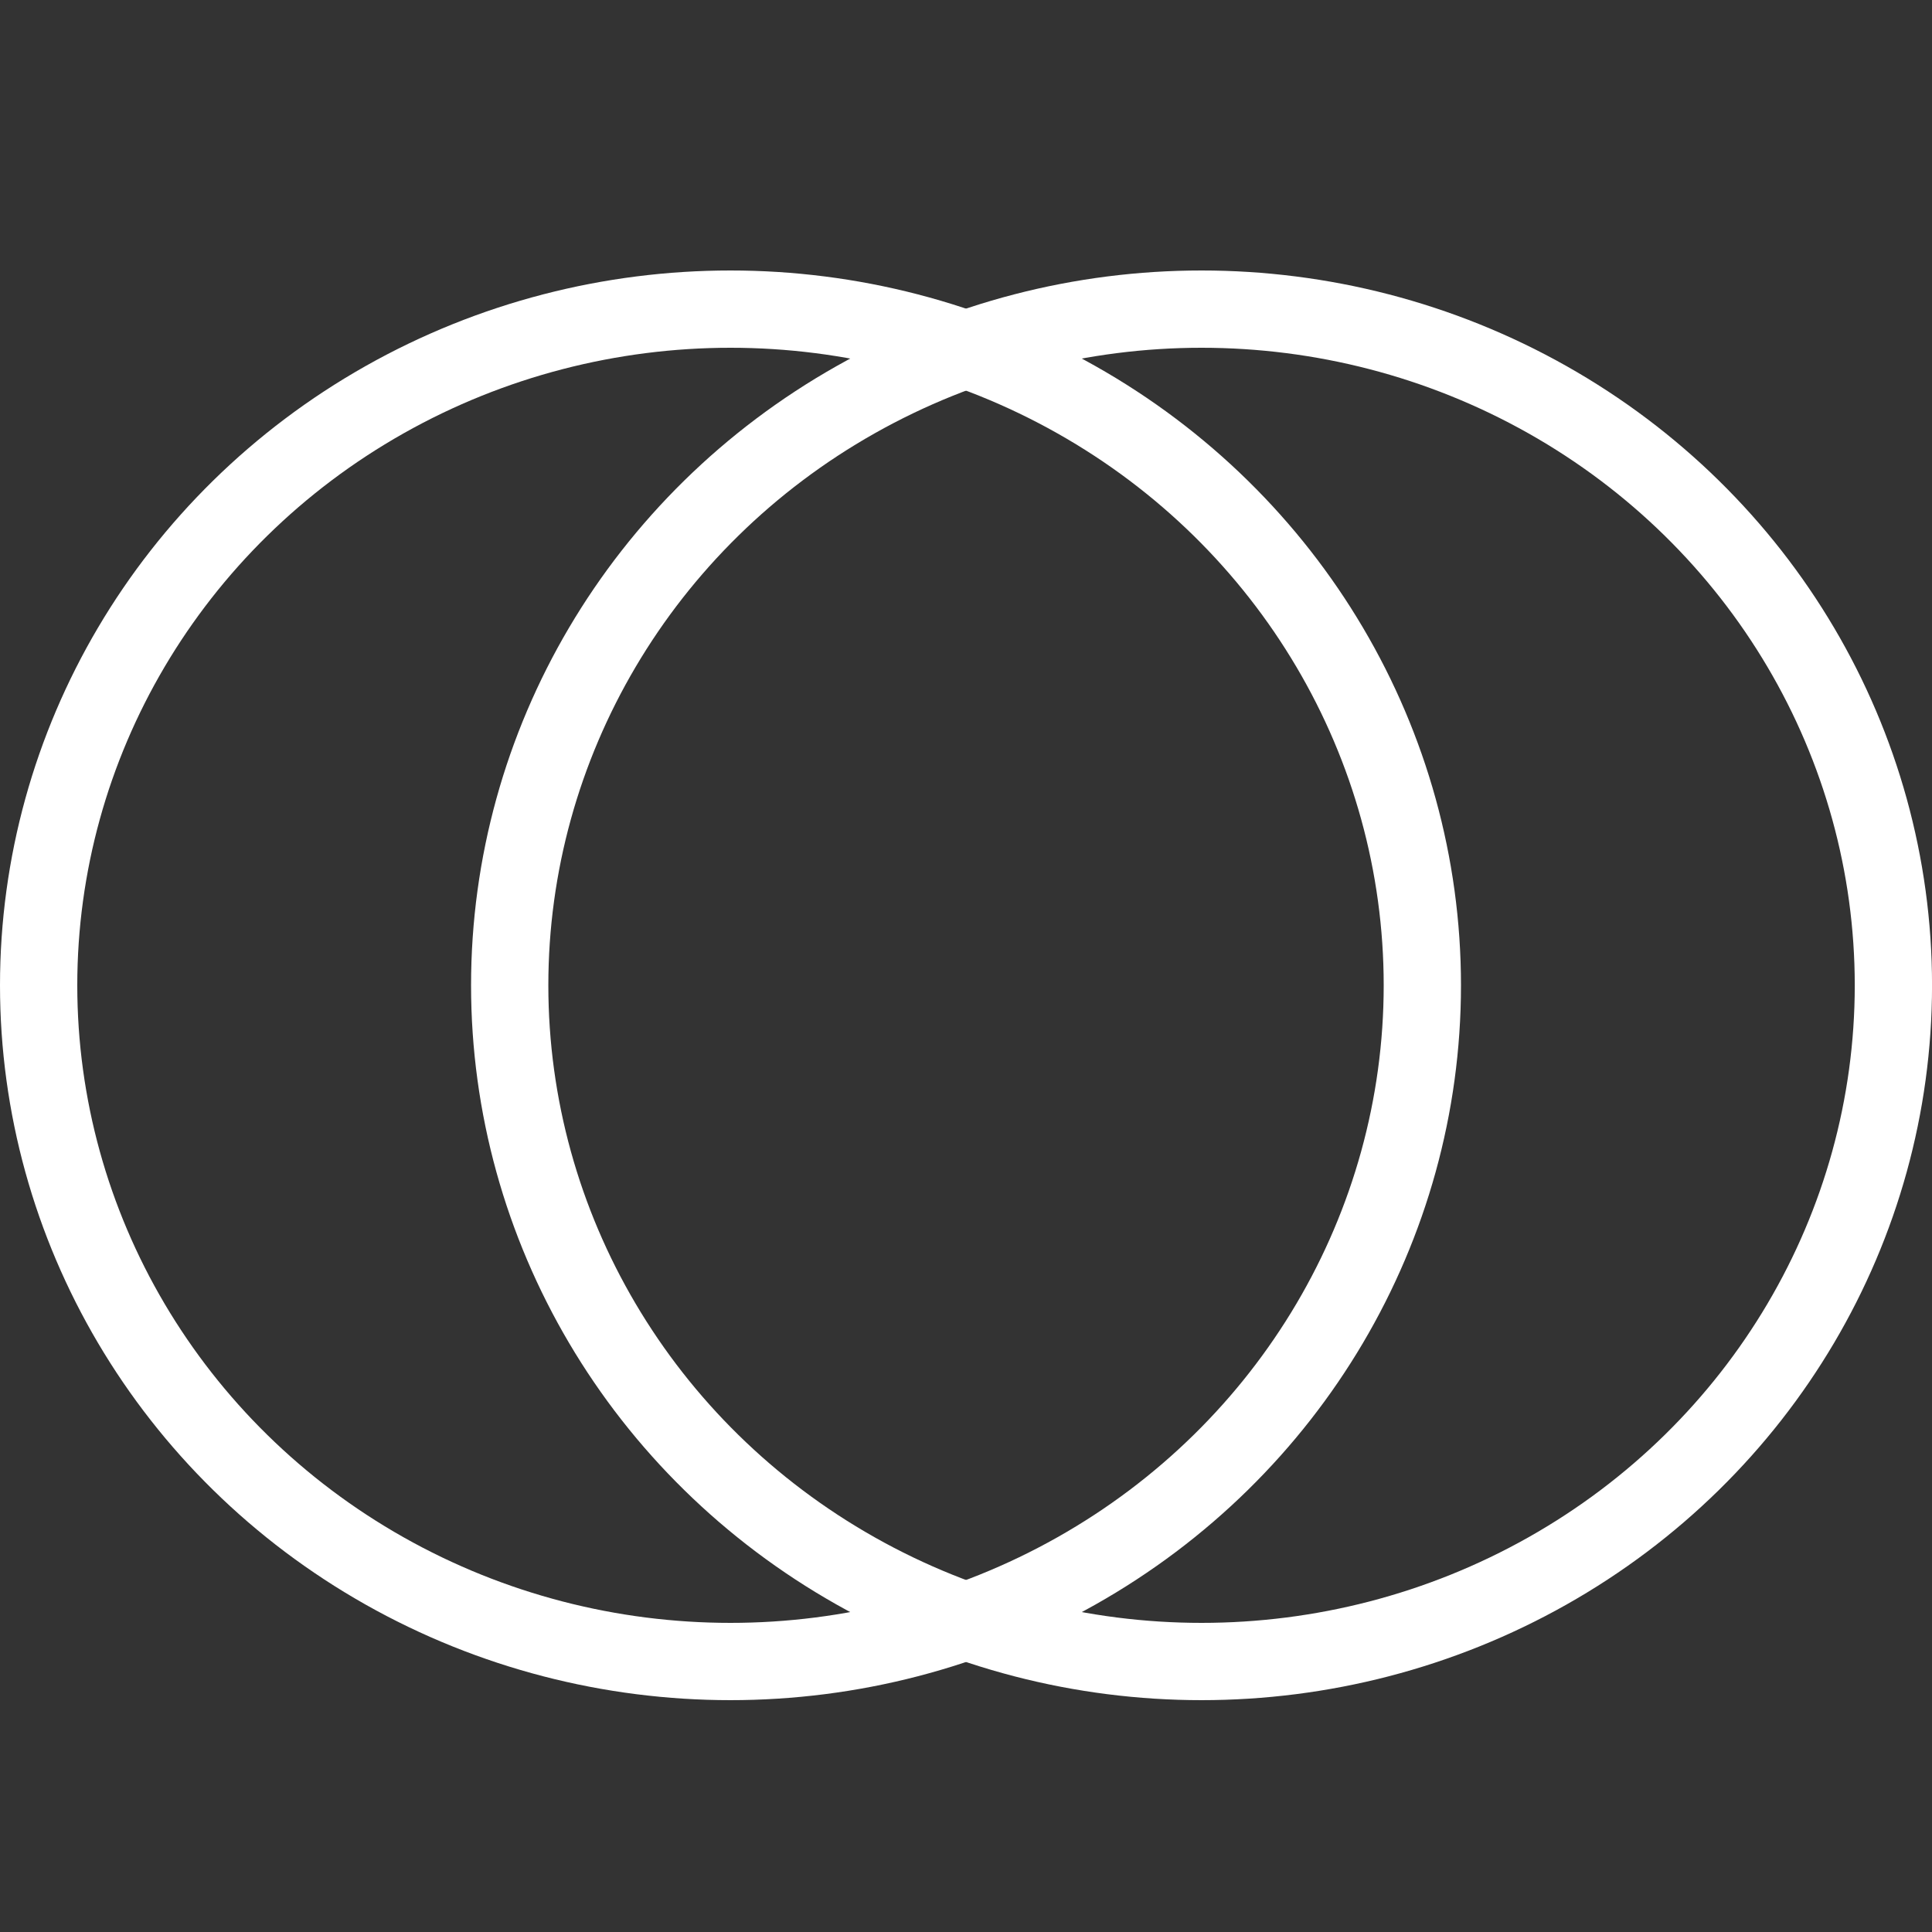 <svg width="50" height="50" fill="none" xmlns="http://www.w3.org/2000/svg"><rect width="100%" height="100%" fill="#333333" stroke="none"/><ellipse cx="18.905" cy="25.5" rx="17.905" ry="17.5" stroke="#fff" stroke-width="2"/><ellipse cx="31.096" cy="25.5" rx="17.905" ry="17.5" stroke="#fff" stroke-width="2"/></svg>